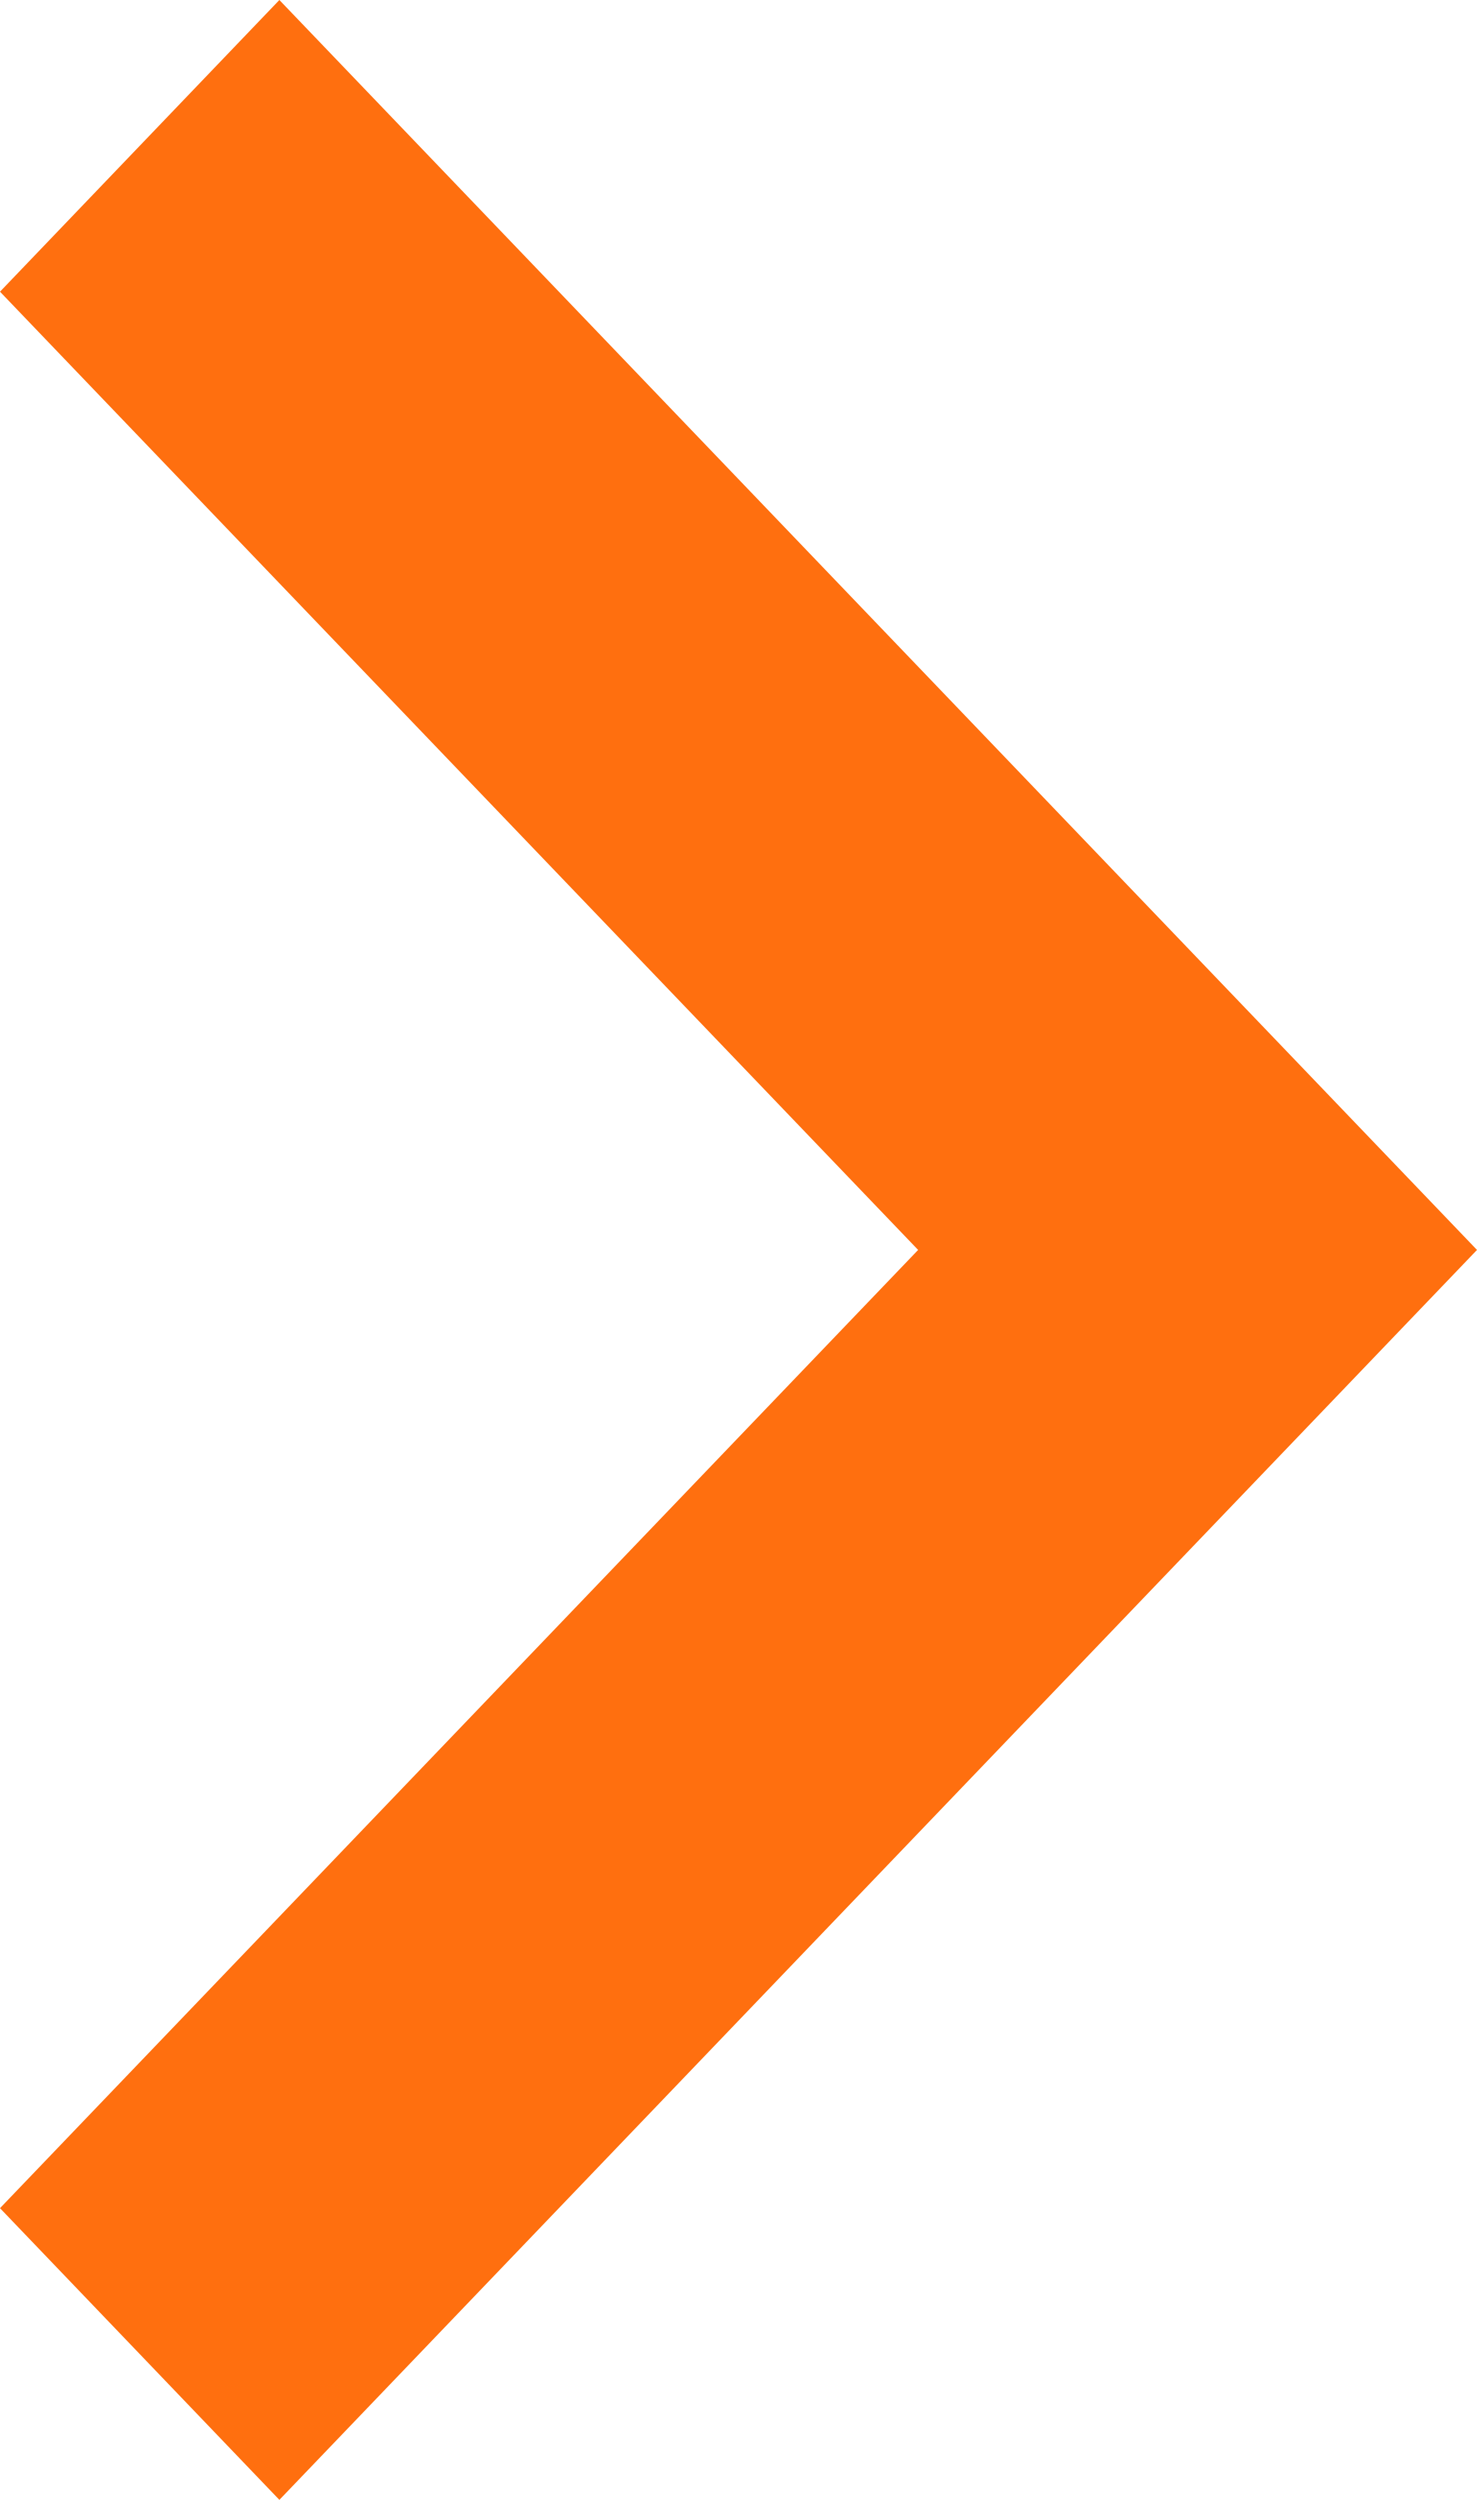 <svg width="13" height="22" viewBox="0 0 13 22" fill="none" xmlns="http://www.w3.org/2000/svg">
<path d="M13 11L2.459 22L-1.12193e-07 19.433L8.081 11L-8.49458e-07 2.567L2.459 -1.07506e-07L13 11Z" fill="#FF6F0F"/>
</svg>
